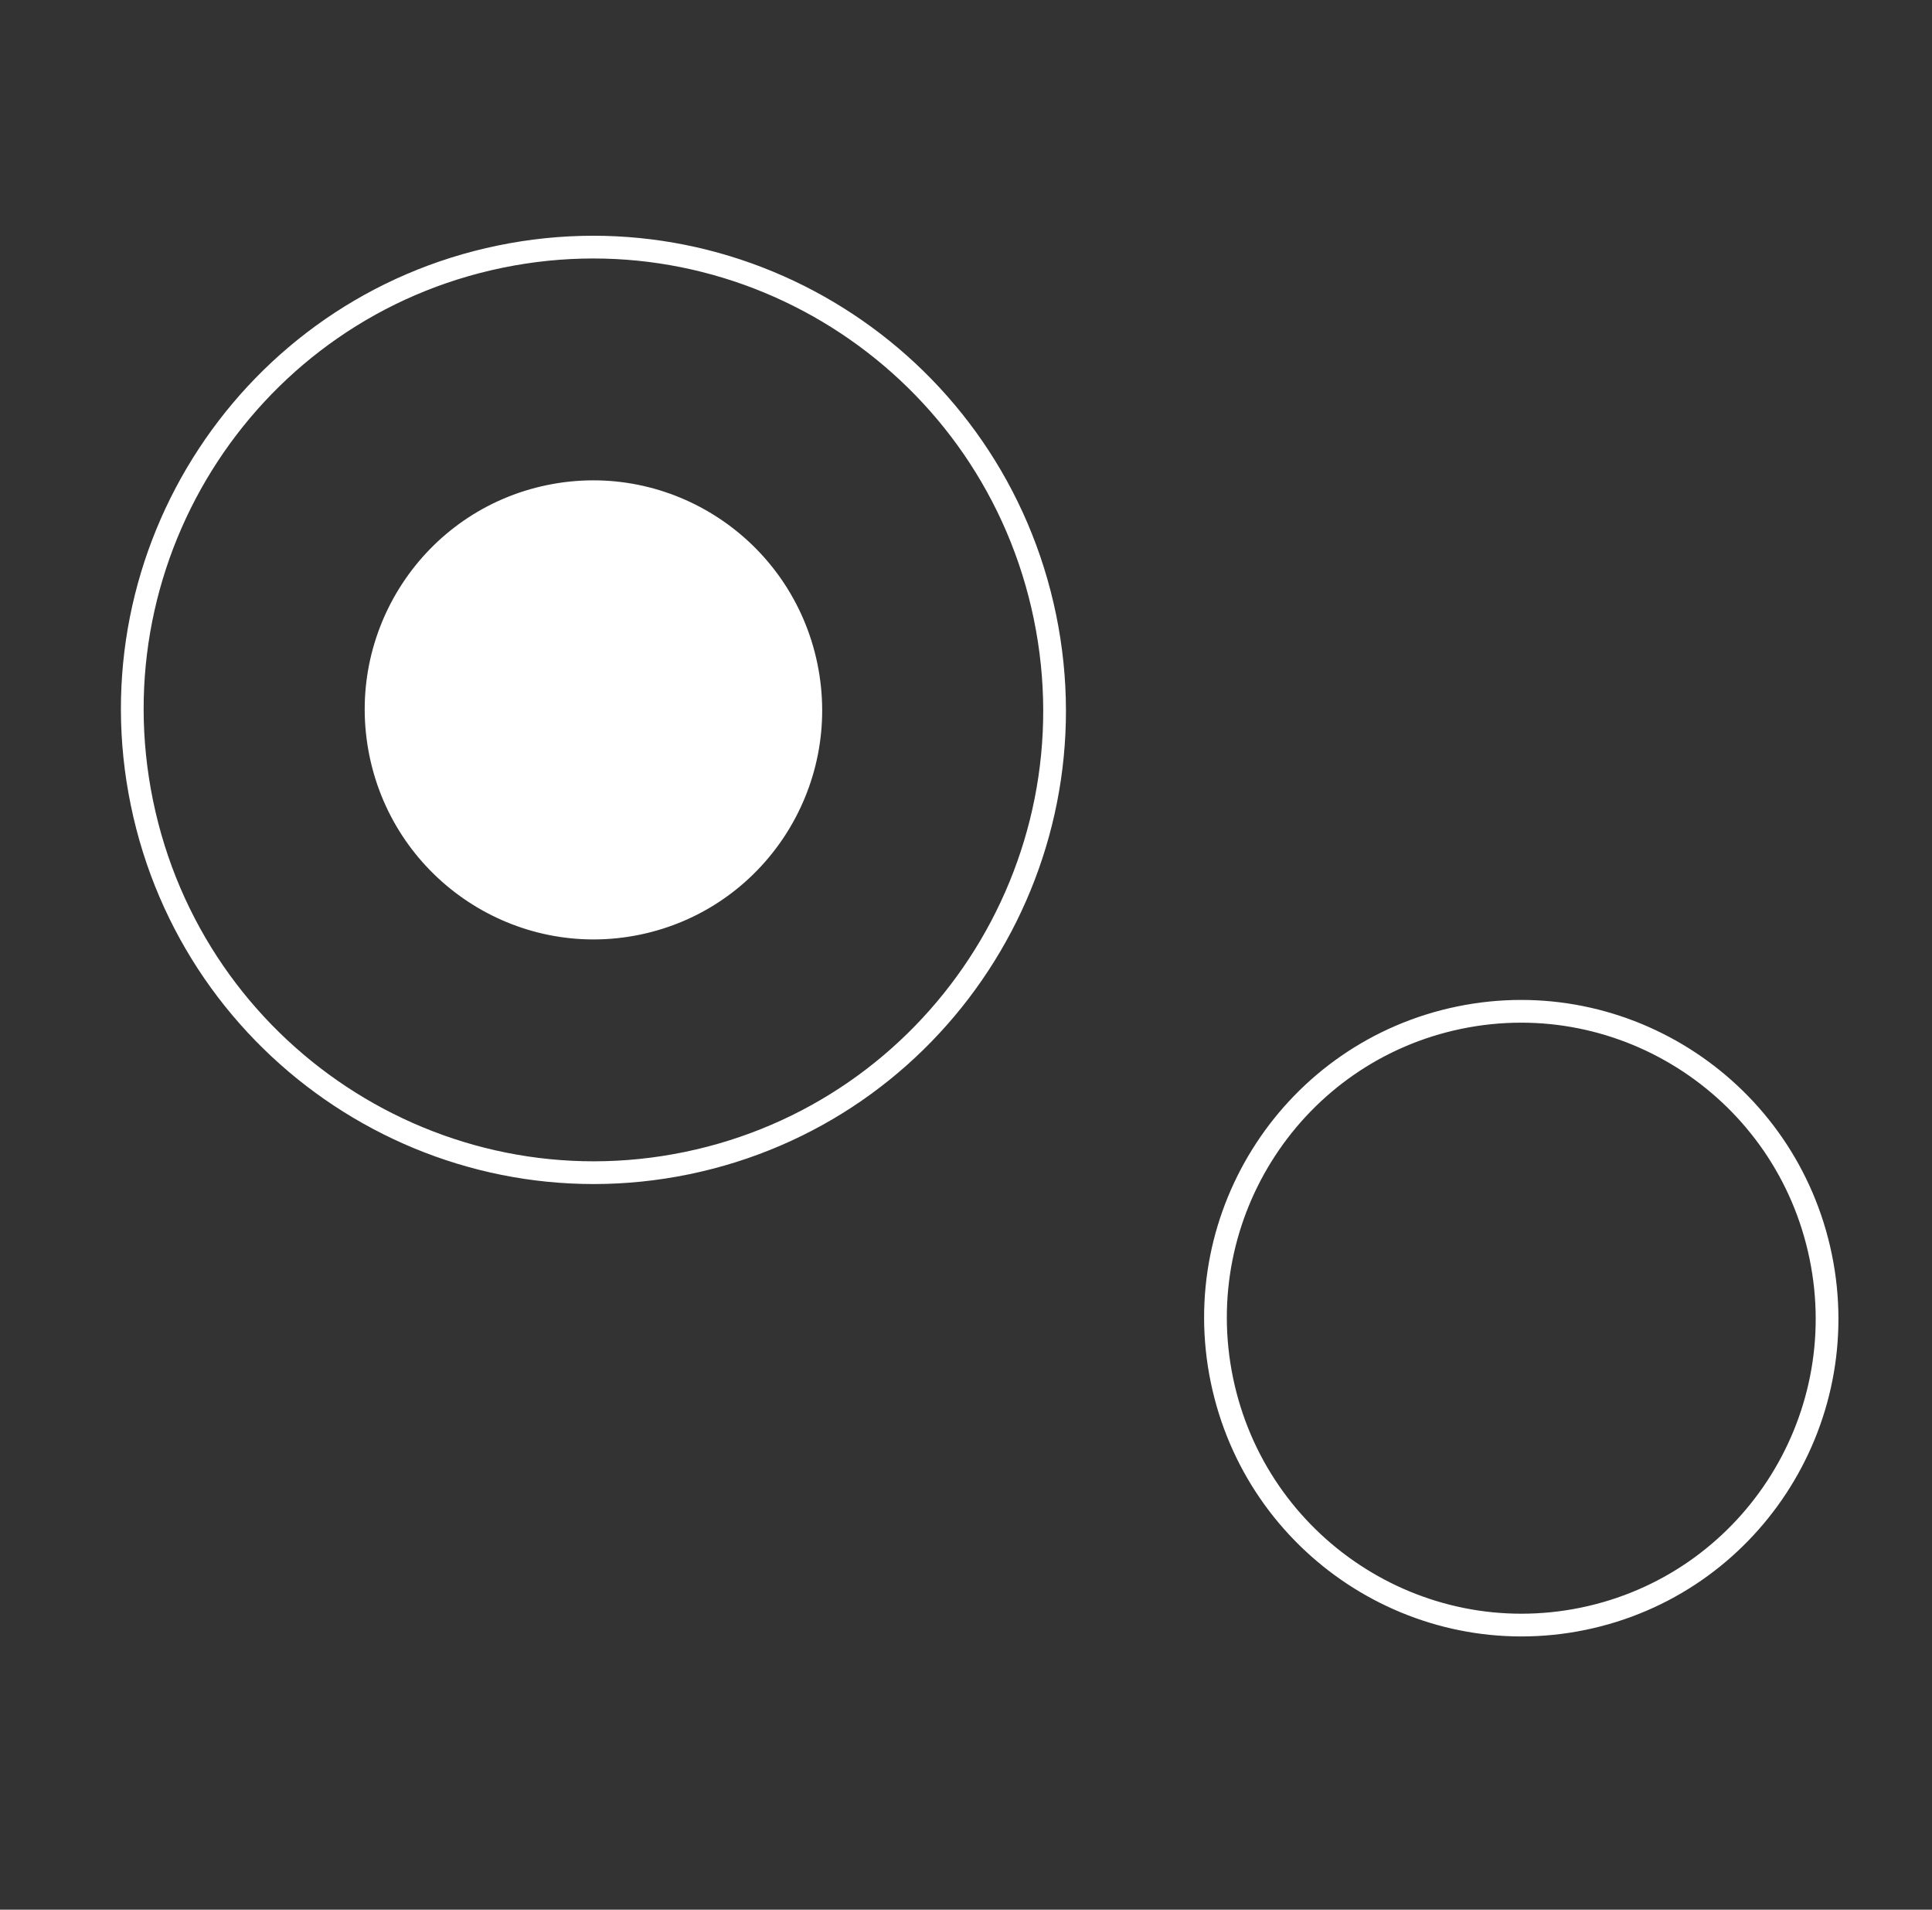<svg width="85" height="84" viewBox="0 0 85 84" fill="none" xmlns="http://www.w3.org/2000/svg">
<rect x="0" y="0" width="85" height="84" fill="#333333" stroke="none"/>
<g id="OBJECTS" clip-path="url(#clip0_1_1058)">
<path id="Vector" d="M53.757 60.697C52.252 53.396 56.93 46.262 64.205 44.762C71.48 43.263 78.597 47.966 80.102 55.267C81.607 62.568 76.93 69.703 69.654 71.203C62.38 72.702 55.262 67.999 53.757 60.697Z" stroke="white" stroke-miterlimit="10"/>
<path id="Vector_2" d="M6.244 35.32C3.975 24.31 11.029 13.551 22 11.29C32.97 9.028 43.703 16.121 45.973 27.131C48.242 38.142 41.189 48.901 30.218 51.162C19.247 53.423 8.514 46.331 6.244 35.32Z" stroke="white" stroke-miterlimit="10"/>
<path id="Vector_3" d="M16.256 33.256C15.13 27.795 18.629 22.458 24.07 21.337C29.512 20.215 34.836 23.733 35.962 29.194C37.088 34.656 33.589 39.992 28.147 41.114C22.705 42.236 17.381 38.718 16.256 33.256Z" fill="white"/>
</g>
<defs>
<clipPath id="clip0_1_1058">
<rect width="71" height="71" fill="white" transform="matrix(-0.202 -0.979 -0.979 0.202 84.417 69.538)"/>
</clipPath>
</defs>
</svg>
